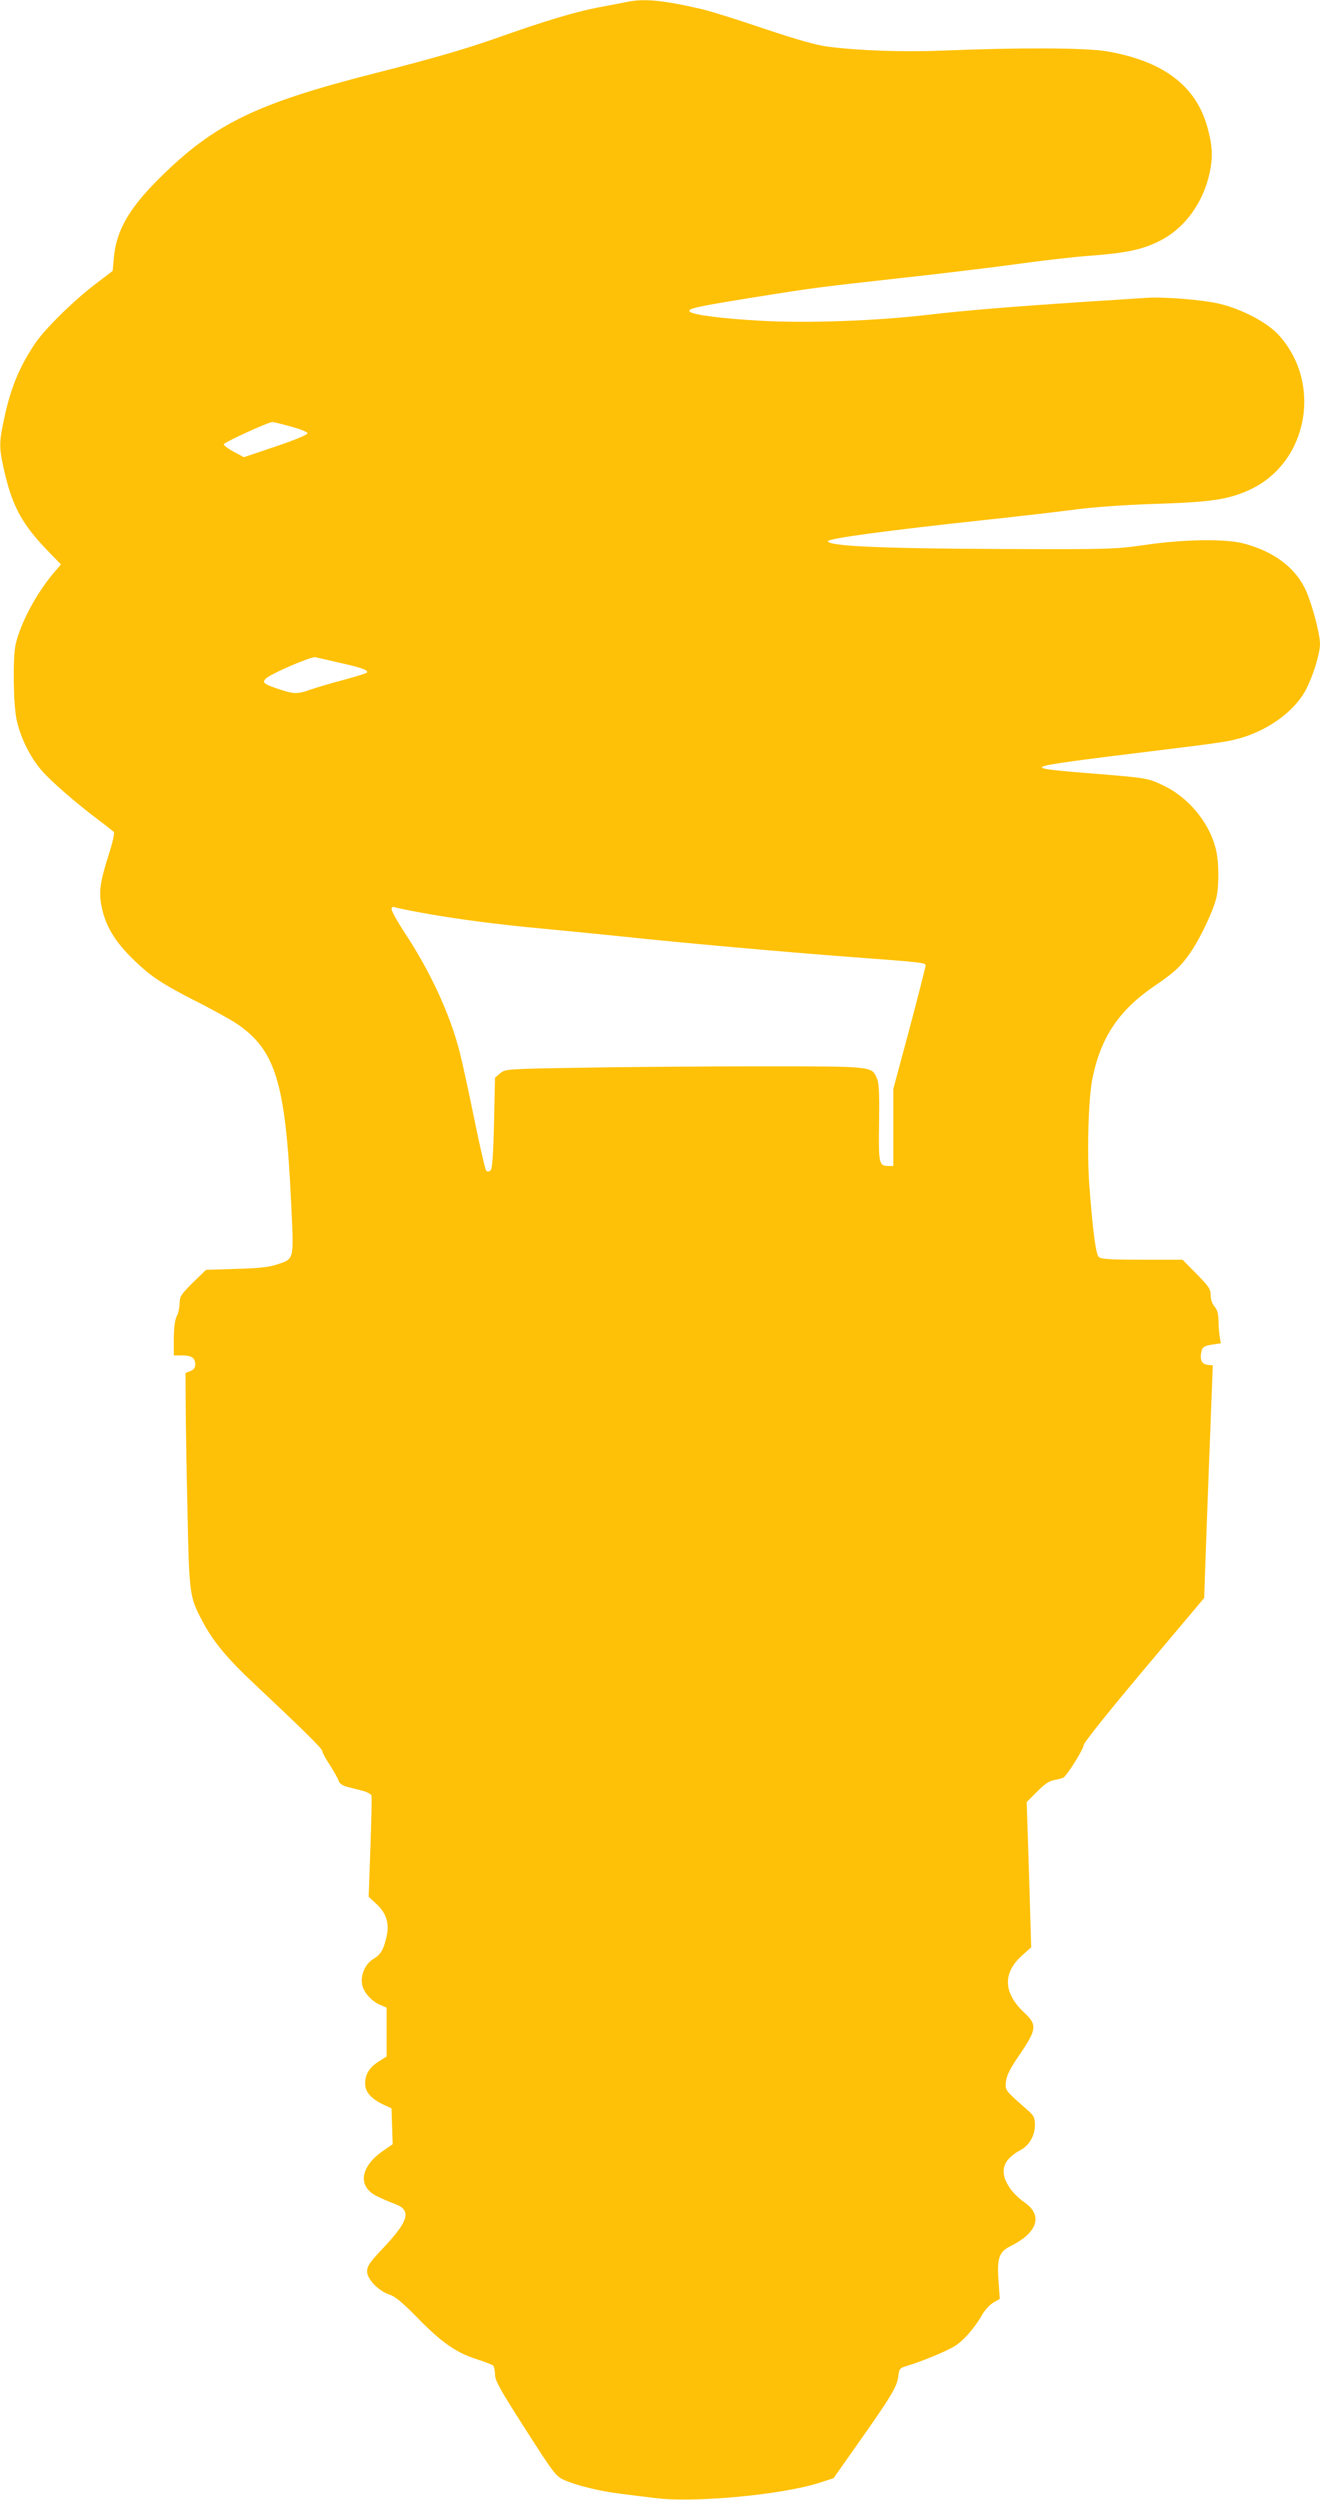 <?xml version="1.0" standalone="no"?>
<!DOCTYPE svg PUBLIC "-//W3C//DTD SVG 20010904//EN"
 "http://www.w3.org/TR/2001/REC-SVG-20010904/DTD/svg10.dtd">
<svg version="1.0" xmlns="http://www.w3.org/2000/svg"
 width="676pt" height="1280pt" viewBox="0 0 676 1280"
 preserveAspectRatio="xMidYMid meet">
<g transform="translate(0,1280) scale(0.1,-0.1)"
fill="#ffc107" stroke="none">
<path d="M3205 12789 c-22 -5 -88 -17 -146 -28 -113 -22 -268 -68 -499 -150
-175 -62 -341 -110 -640 -186 -608 -155 -821 -258 -1101 -535 -158 -156 -224
-271 -236 -411 l-6 -66 -89 -68 c-112 -85 -261 -232 -310 -306 -81 -122 -124
-227 -158 -388 -26 -121 -25 -149 5 -276 41 -173 92 -265 226 -402 l61 -63
-40 -47 c-90 -108 -168 -257 -192 -363 -15 -69 -12 -305 5 -385 19 -90 71
-196 130 -262 48 -55 172 -163 290 -252 39 -29 74 -57 78 -61 5 -4 -7 -57 -26
-116 -44 -137 -51 -186 -38 -259 22 -120 85 -213 224 -333 53 -45 117 -85 242
-149 94 -47 195 -103 225 -123 202 -136 252 -302 281 -918 14 -300 18 -286
-74 -317 -38 -13 -93 -19 -207 -22 l-155 -5 -68 -66 c-60 -60 -67 -70 -67
-107 -1 -22 -7 -51 -15 -65 -9 -16 -14 -56 -15 -112 l0 -88 43 0 c48 0 67 -13
67 -47 0 -16 -8 -27 -25 -33 l-25 -10 1 -152 c0 -84 4 -331 9 -548 9 -434 10
-445 76 -570 56 -106 127 -192 277 -332 235 -221 337 -321 337 -333 0 -7 17
-39 39 -72 21 -33 42 -70 45 -81 5 -14 20 -25 44 -31 20 -5 56 -15 78 -20 23
-6 44 -17 46 -24 3 -6 0 -126 -5 -266 l-9 -253 40 -37 c50 -46 67 -99 52 -165
-15 -68 -30 -94 -67 -116 -41 -24 -67 -80 -59 -129 6 -40 48 -88 94 -107 l32
-14 0 -125 0 -125 -38 -24 c-50 -31 -72 -66 -72 -114 0 -44 30 -78 95 -109
l40 -18 3 -92 3 -92 -45 -31 c-121 -82 -137 -184 -38 -234 26 -13 68 -31 95
-41 86 -32 71 -87 -63 -228 -66 -70 -80 -90 -80 -117 0 -41 60 -102 117 -120
27 -9 67 -42 143 -120 120 -123 197 -177 302 -210 40 -13 77 -27 83 -32 5 -5
10 -25 10 -46 0 -31 27 -79 155 -279 149 -233 157 -243 203 -263 62 -27 180
-56 287 -69 47 -6 126 -16 177 -22 197 -25 640 16 835 77 l77 25 114 162 c178
252 211 306 217 357 5 41 7 45 45 56 71 21 195 72 241 99 46 27 106 95 145
165 13 22 38 49 56 60 l33 19 -6 89 c-9 119 2 152 61 181 141 70 168 160 69
226 -25 17 -58 50 -74 74 -54 81 -36 143 58 193 43 23 72 73 72 127 0 39 -5
48 -41 80 -114 100 -112 98 -107 144 4 32 22 68 72 140 86 127 88 150 21 212
-108 102 -111 204 -8 295 l44 39 -11 372 -12 372 54 54 c38 39 63 55 89 59 20
4 41 9 46 13 20 13 103 147 103 166 0 12 130 174 309 387 l308 366 7 204 c4
111 11 309 16 438 5 129 12 306 15 392 l6 157 -28 3 c-30 3 -40 28 -29 73 5
18 15 24 52 30 l46 7 -6 36 c-3 20 -6 58 -6 83 0 31 -6 53 -20 69 -12 14 -20
37 -20 59 0 31 -10 45 -72 108 l-72 73 -208 0 c-165 0 -209 3 -221 14 -15 16
-30 127 -48 363 -13 171 -5 445 15 548 42 211 135 351 316 475 108 73 142 106
194 184 47 71 110 205 125 268 15 65 14 192 -4 257 -35 133 -140 259 -267 319
-79 38 -84 39 -371 62 -293 23 -312 30 -146 55 52 8 222 30 379 49 432 53 451
56 515 72 152 39 293 139 352 251 37 70 73 186 73 236 0 54 -46 224 -78 286
-55 110 -162 188 -312 228 -95 25 -304 22 -505 -7 -153 -22 -183 -23 -710 -21
-627 2 -915 14 -915 40 0 14 296 54 825 111 160 17 358 40 440 51 90 12 254
24 410 29 294 9 380 23 491 75 294 141 366 545 142 790 -58 64 -186 131 -300
159 -88 21 -283 37 -378 31 -41 -3 -181 -12 -310 -20 -349 -23 -615 -44 -800
-66 -269 -32 -629 -45 -869 -31 -197 11 -342 30 -358 46 -15 15 27 25 306 70
336 54 340 54 807 106 199 22 455 53 570 69 115 16 277 35 359 41 191 14 272
31 361 75 130 64 227 196 260 355 16 80 13 137 -13 230 -59 211 -225 337 -513
387 -106 19 -460 20 -840 4 -203 -8 -422 -1 -589 20 -58 7 -160 36 -330 93
-135 46 -277 90 -316 99 -203 47 -299 56 -390 36z m-1715 -2173 c47 -13 85
-28 85 -35 0 -7 -73 -37 -163 -67 l-163 -55 -52 28 c-29 15 -51 33 -51 38 1
10 230 115 249 114 6 0 48 -10 95 -23z m260 -1212 c110 -25 140 -37 128 -49
-3 -3 -55 -19 -114 -35 -60 -16 -136 -38 -168 -49 -74 -26 -87 -26 -167 0 -78
26 -88 34 -68 54 24 25 232 114 254 110 11 -3 72 -16 135 -31z m412 -1278
c168 -31 388 -60 618 -81 96 -9 279 -27 405 -40 308 -33 827 -79 1170 -105
376 -28 385 -29 385 -44 0 -8 -37 -152 -82 -322 l-83 -309 0 -197 0 -198 -26
0 c-48 0 -50 13 -47 222 2 148 0 201 -11 226 -27 63 -16 62 -594 62 -288 0
-701 -3 -917 -7 -388 -6 -393 -7 -419 -29 l-26 -22 -5 -231 c-4 -165 -9 -234
-17 -243 -9 -8 -16 -9 -23 -2 -5 5 -32 122 -60 259 -28 138 -62 295 -76 349
-49 192 -149 409 -280 608 -41 62 -72 119 -69 126 3 7 9 11 13 8 5 -3 70 -17
144 -30z"/>
</g>
</svg>
